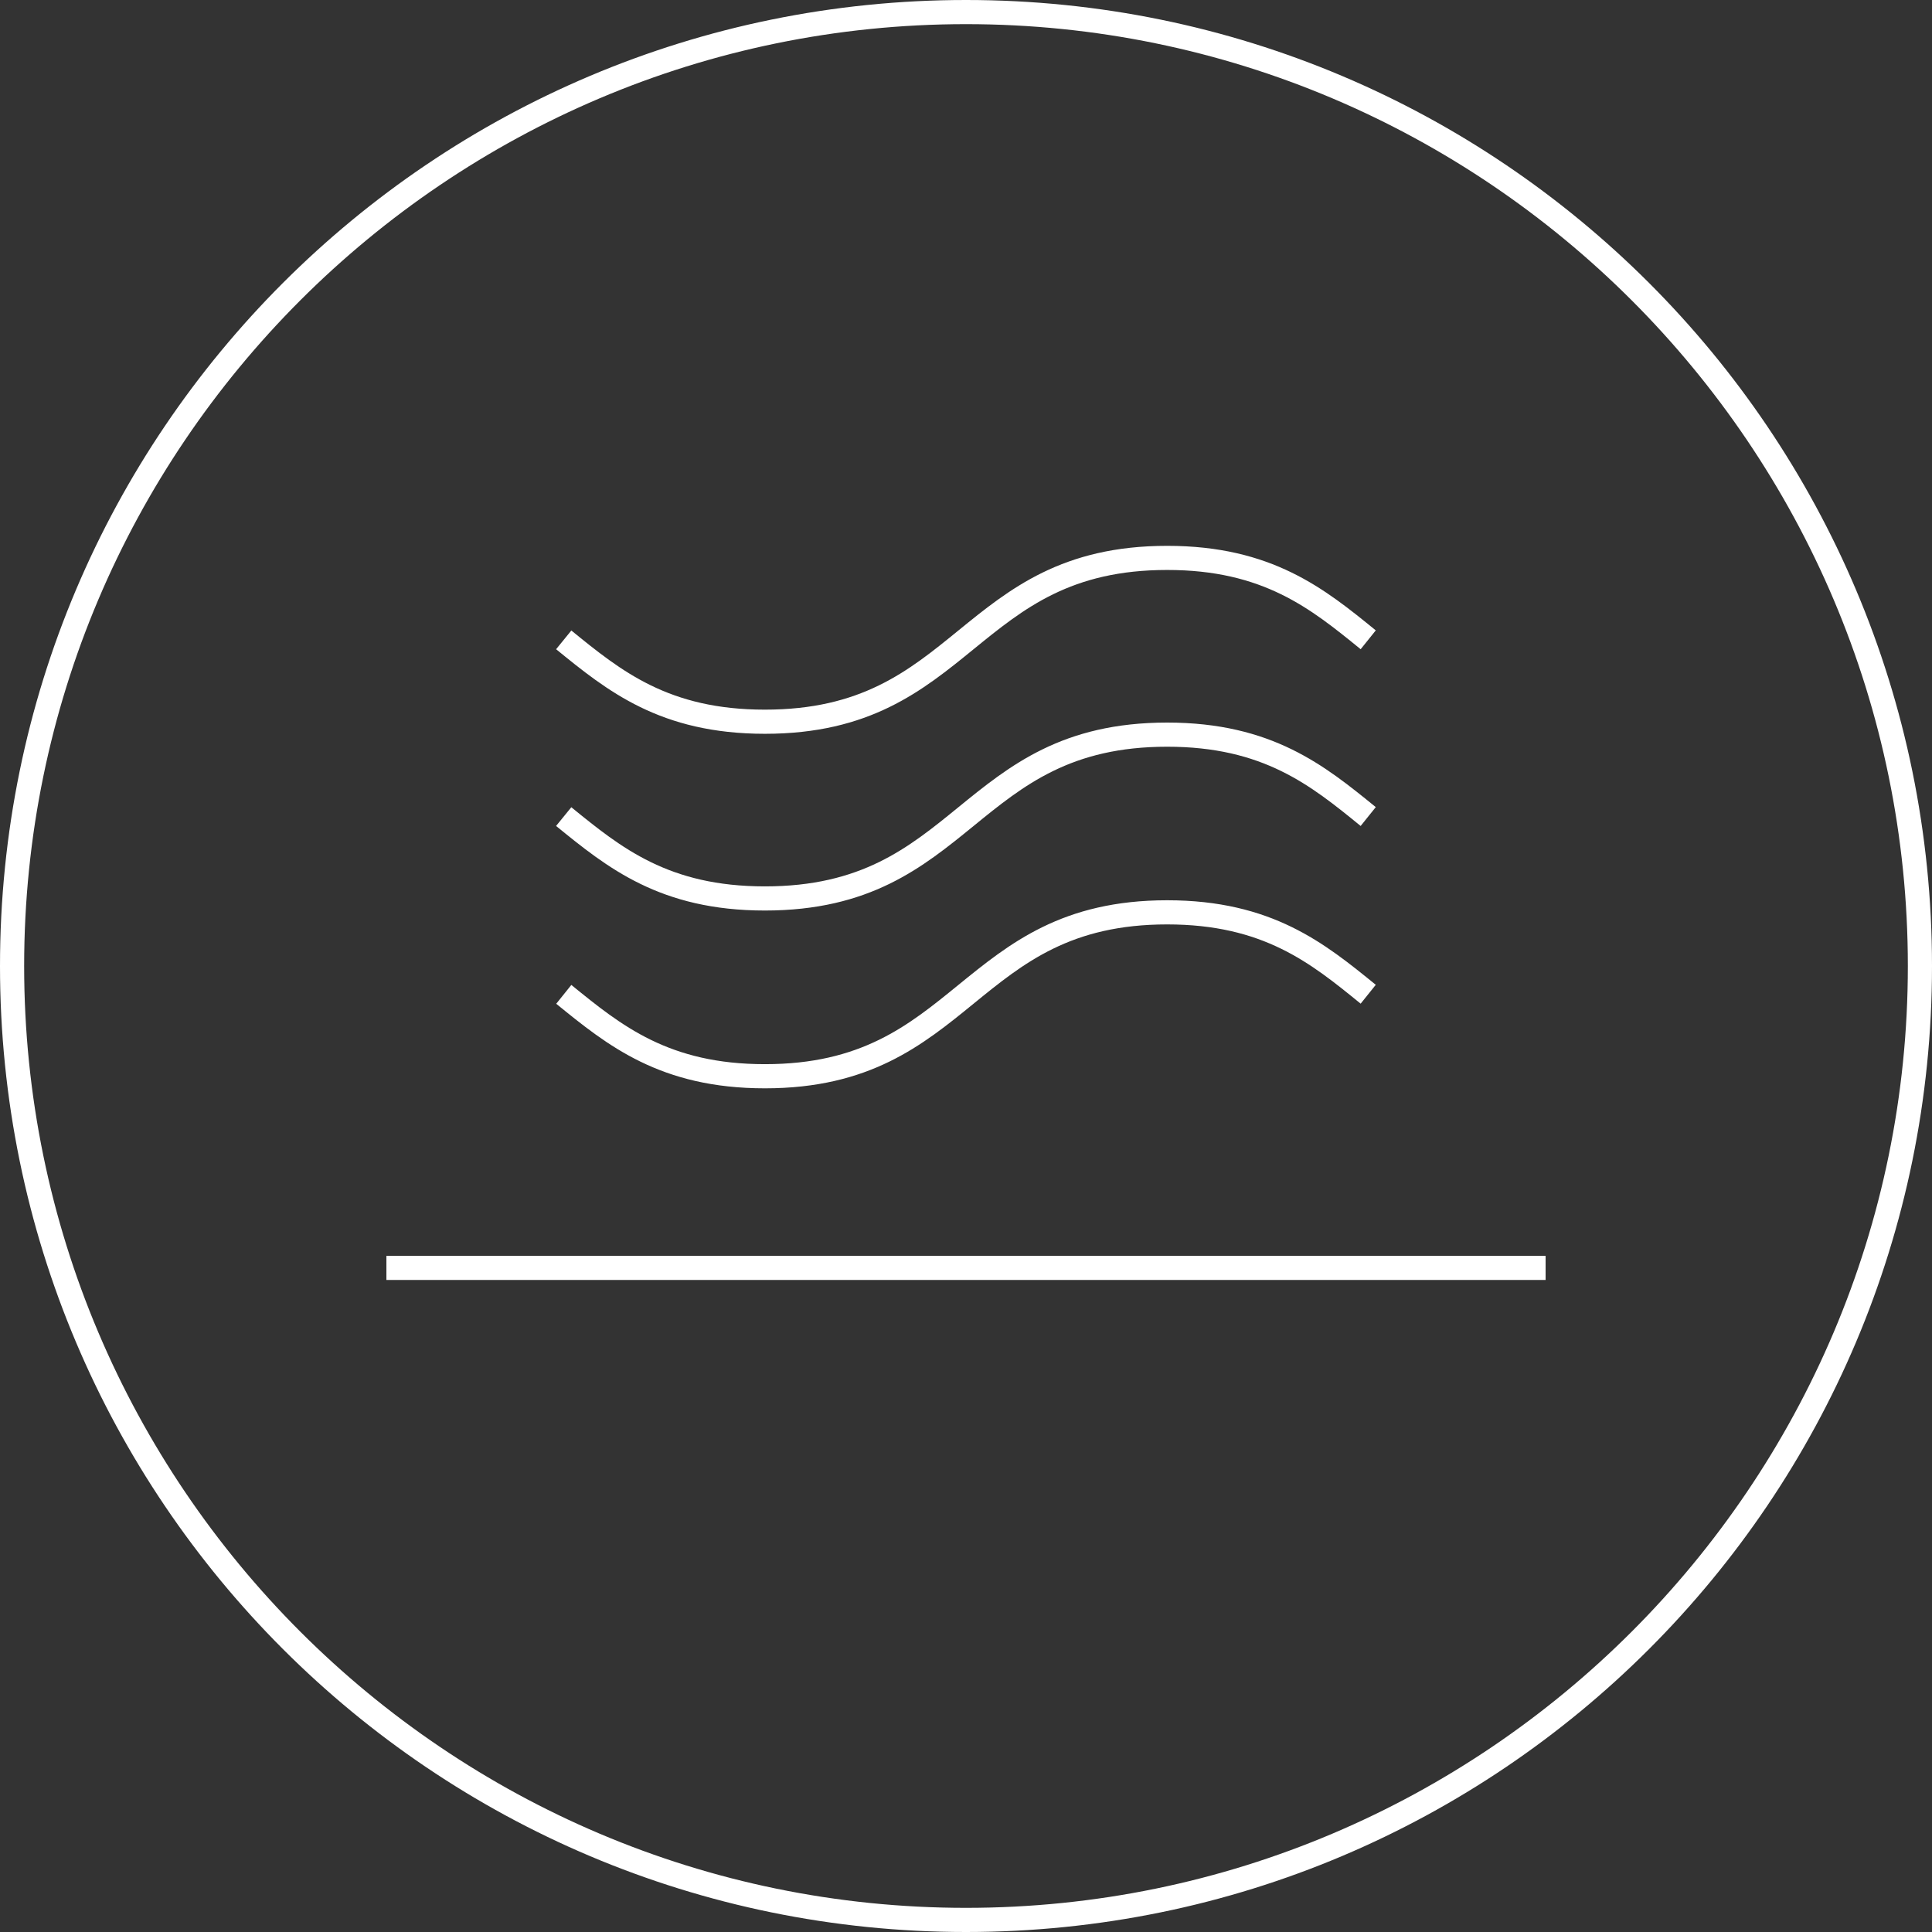 <?xml version="1.0" encoding="utf-8"?>
<!-- Generator: Adobe Illustrator 16.0.0, SVG Export Plug-In . SVG Version: 6.00 Build 0)  -->
<!DOCTYPE svg PUBLIC "-//W3C//DTD SVG 1.1//EN" "http://www.w3.org/Graphics/SVG/1.1/DTD/svg11.dtd">
<svg version="1.1" id="圖層_1" xmlns:x="http://ns.adobe.com/Extensibility/1.0/" xmlns:i="http://ns.adobe.com/AdobeIllustrator/10.0/" xmlns:graph="http://ns.adobe.com/Graphs/1.0/"
	 xmlns="http://www.w3.org/2000/svg" xmlns:xlink="http://www.w3.org/1999/xlink" xmlns:a="http://ns.adobe.com/AdobeSVGViewerExtensions/3.0/"
	 x="0px" y="0px" width="80px" height="80px" viewBox="0 0 80 80" style="enable-background:new 0 0 80 80;" xml:space="preserve">
<rect x="0" y="0" width="80" height="80" fill="#333333" stroke="none"/>
<g>
	<g>
		<path style="fill:#FFFFFF;" d="M40,0C17.908,0,0,17.909,0,40c0,22.092,17.908,40,40,40c22.091,0,40-17.908,40-40
			C80,17.909,62.091,0,40,0z M40,79C18.495,79,1,61.505,1,40S18.495,1,40,1s39,17.495,39,39S61.505,79,40,79z M40.324,26.875
			c2.068-1.683,4.023-3.274,8.005-3.274c3.98,0,5.937,1.593,8.007,3.277l0.006,0.005l0.626-0.78
			c-2.115-1.722-4.303-3.501-8.639-3.501c-4.337,0-6.522,1.778-8.645,3.506c-2.07,1.686-4.025,3.277-8.011,3.277
			c-3.986,0-5.943-1.592-8.015-3.277l-0.631,0.775c2.115,1.722,4.304,3.502,8.646,3.502C36.015,30.385,38.201,28.604,40.324,26.875z
			 M40.324,34.194c2.068-1.684,4.023-3.274,8.005-3.274c3.98,0,5.937,1.592,8.007,3.277l0.006,0.004l0.626-0.78
			c-2.115-1.721-4.303-3.501-8.639-3.501c-4.337,0-6.522,1.778-8.645,3.506c-2.069,1.686-4.023,3.277-8.011,3.277
			c-3.988,0-5.944-1.592-8.016-3.277l-0.631,0.775c2.115,1.722,4.303,3.502,8.646,3.502C36.017,37.703,38.202,35.923,40.324,34.194z
			 M39.682,40.786c-2.07,1.687-4.025,3.279-8.008,3.279c-3.983,0-5.939-1.592-8.016-3.281l-0.626,0.78
			c2.115,1.721,4.303,3.501,8.642,3.501c4.338,0,6.525-1.781,8.65-3.513c2.068-1.684,4.023-3.274,8.005-3.274
			c3.98,0,5.937,1.592,8.007,3.277l0.006,0.004l0.626-0.78c-2.115-1.721-4.303-3.501-8.639-3.501
			C43.992,37.278,41.807,39.058,39.682,40.786z M16,53h48v-1H16V53z"/>
	</g>
</g>
</svg>
